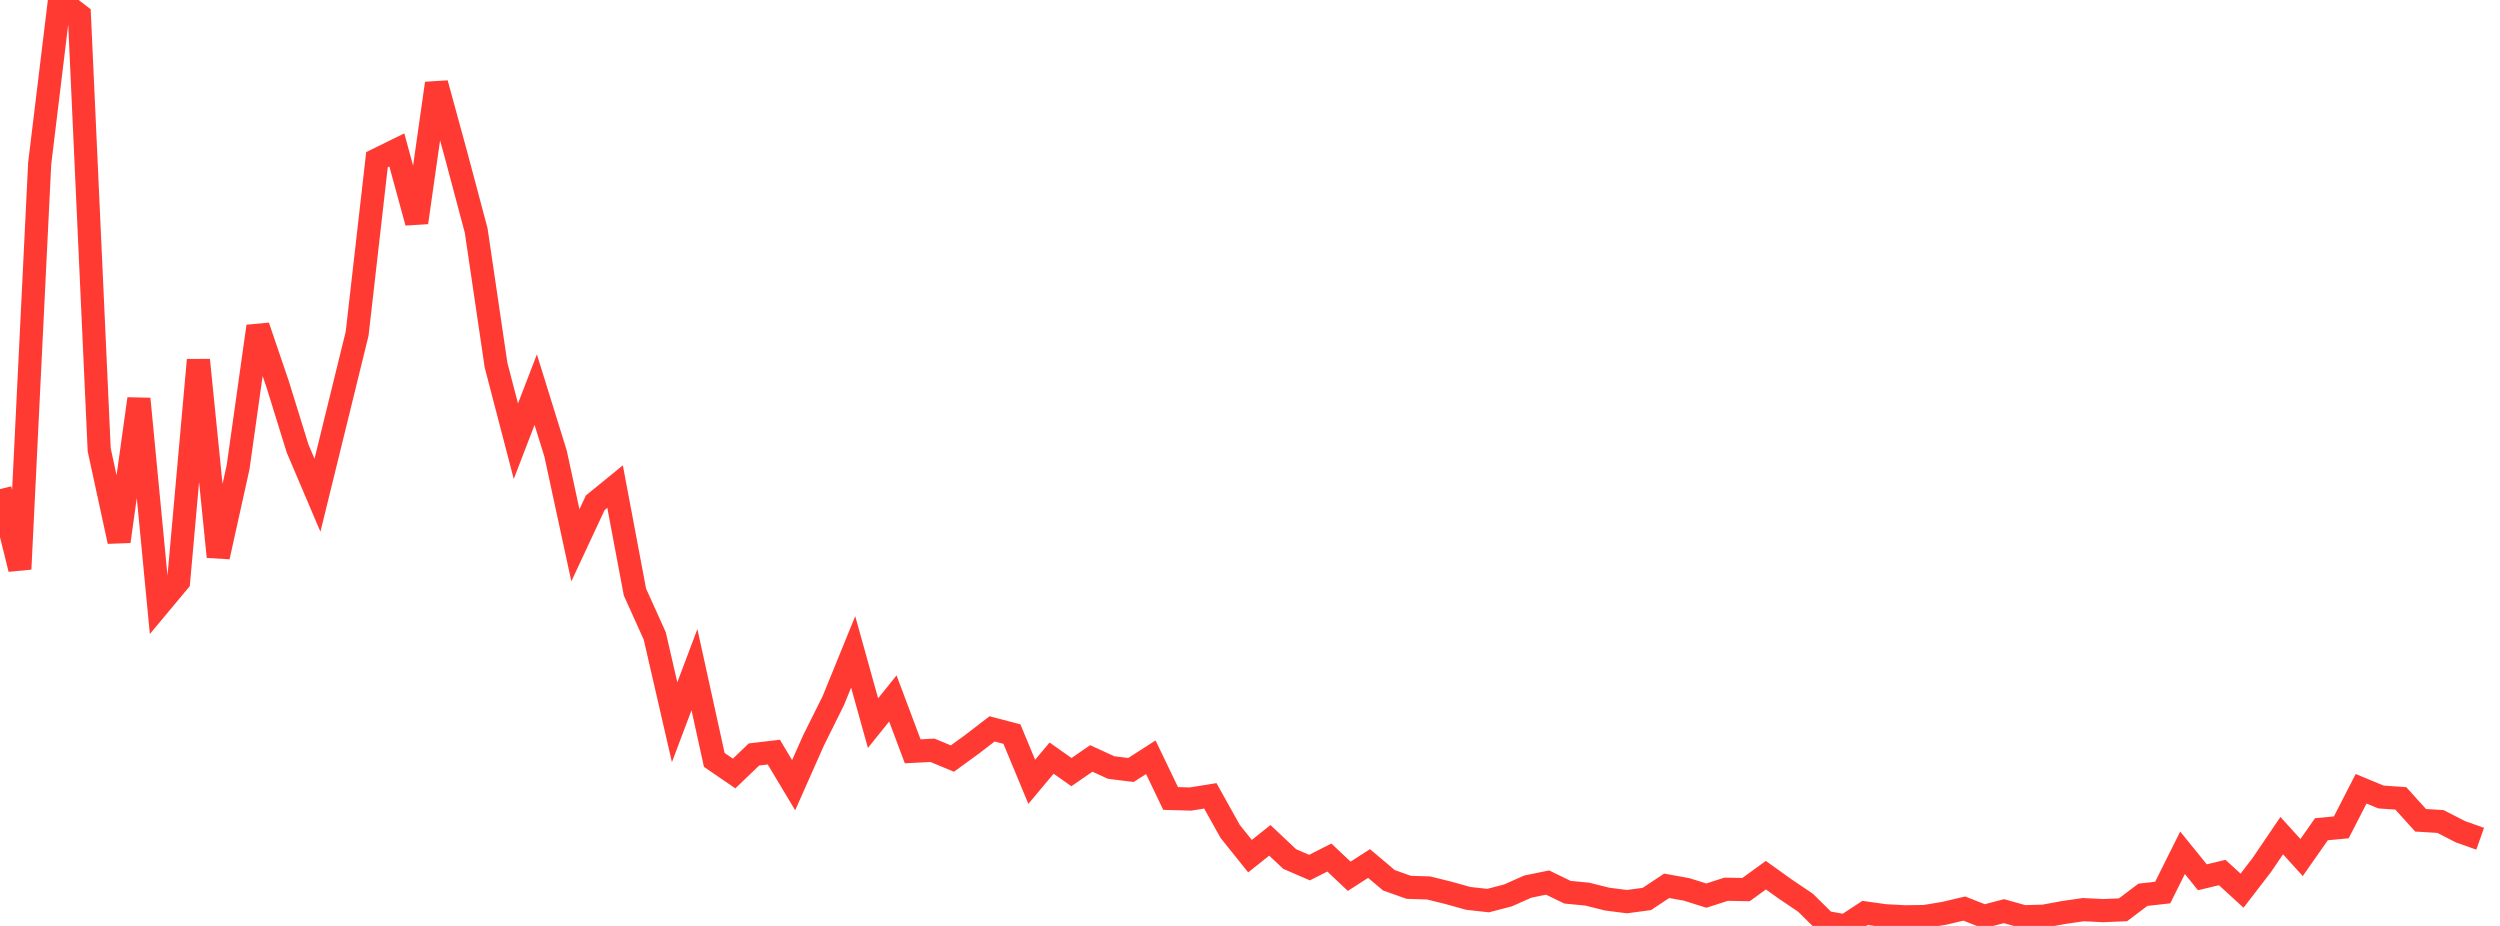 <?xml version="1.0" standalone="no"?>
<!DOCTYPE svg PUBLIC "-//W3C//DTD SVG 1.1//EN" "http://www.w3.org/Graphics/SVG/1.1/DTD/svg11.dtd">

<svg width="135" height="50" viewBox="0 0 135 50" preserveAspectRatio="none" 
  xmlns="http://www.w3.org/2000/svg"
  xmlns:xlink="http://www.w3.org/1999/xlink">


<polyline points="0.0, 26.412 1.071, 30.729 2.143, 8.826 3.214, 0.0 4.286, 0.818 5.357, 24.29 6.429, 29.237 7.5, 21.536 8.571, 32.687 9.643, 31.402 10.714, 19.44 11.786, 30.067 12.857, 25.23 13.929, 17.621 15.0, 20.769 16.071, 24.223 17.143, 26.743 18.214, 22.383 19.286, 18.012 20.357, 8.624 21.429, 8.097 22.5, 12.017 23.571, 4.502 24.643, 8.427 25.714, 12.449 26.786, 19.717 27.857, 23.827 28.929, 21.041 30.0, 24.49 31.071, 29.446 32.143, 27.149 33.214, 26.276 34.286, 31.969 35.357, 34.341 36.429, 39.002 37.5, 36.162 38.571, 41.035 39.643, 41.769 40.714, 40.741 41.786, 40.614 42.857, 42.401 43.929, 39.984 45.0, 37.833 46.071, 35.202 47.143, 39.049 48.214, 37.716 49.286, 40.571 50.357, 40.517 51.429, 40.963 52.5, 40.184 53.571, 39.36 54.643, 39.64 55.714, 42.218 56.786, 40.938 57.857, 41.695 58.929, 40.956 60.0, 41.447 61.071, 41.579 62.143, 40.891 63.214, 43.118 64.286, 43.148 65.357, 42.975 66.429, 44.896 67.5, 46.232 68.571, 45.379 69.643, 46.388 70.714, 46.85 71.786, 46.307 72.857, 47.319 73.929, 46.63 75.0, 47.535 76.071, 47.915 77.143, 47.949 78.214, 48.214 79.286, 48.513 80.357, 48.632 81.429, 48.353 82.5, 47.877 83.571, 47.658 84.643, 48.18 85.714, 48.283 86.786, 48.552 87.857, 48.688 88.929, 48.545 90.0, 47.834 91.071, 48.026 92.143, 48.363 93.214, 48.018 94.286, 48.038 95.357, 47.26 96.429, 48.027 97.5, 48.749 98.571, 49.807 99.643, 50.0 100.714, 49.298 101.786, 49.449 102.857, 49.507 103.929, 49.493 105.0, 49.316 106.071, 49.063 107.143, 49.483 108.214, 49.202 109.286, 49.504 110.357, 49.475 111.429, 49.276 112.5, 49.121 113.571, 49.174 114.643, 49.129 115.714, 48.319 116.786, 48.198 117.857, 46.051 118.929, 47.373 120.0, 47.116 121.071, 48.097 122.143, 46.702 123.214, 45.124 124.286, 46.307 125.357, 44.778 126.429, 44.678 127.5, 42.594 128.571, 43.038 129.643, 43.112 130.714, 44.296 131.786, 44.361 132.857, 44.911 133.929, 45.292" fill="none" stroke="#ff3a33" stroke-width="1.25"/>

</svg>